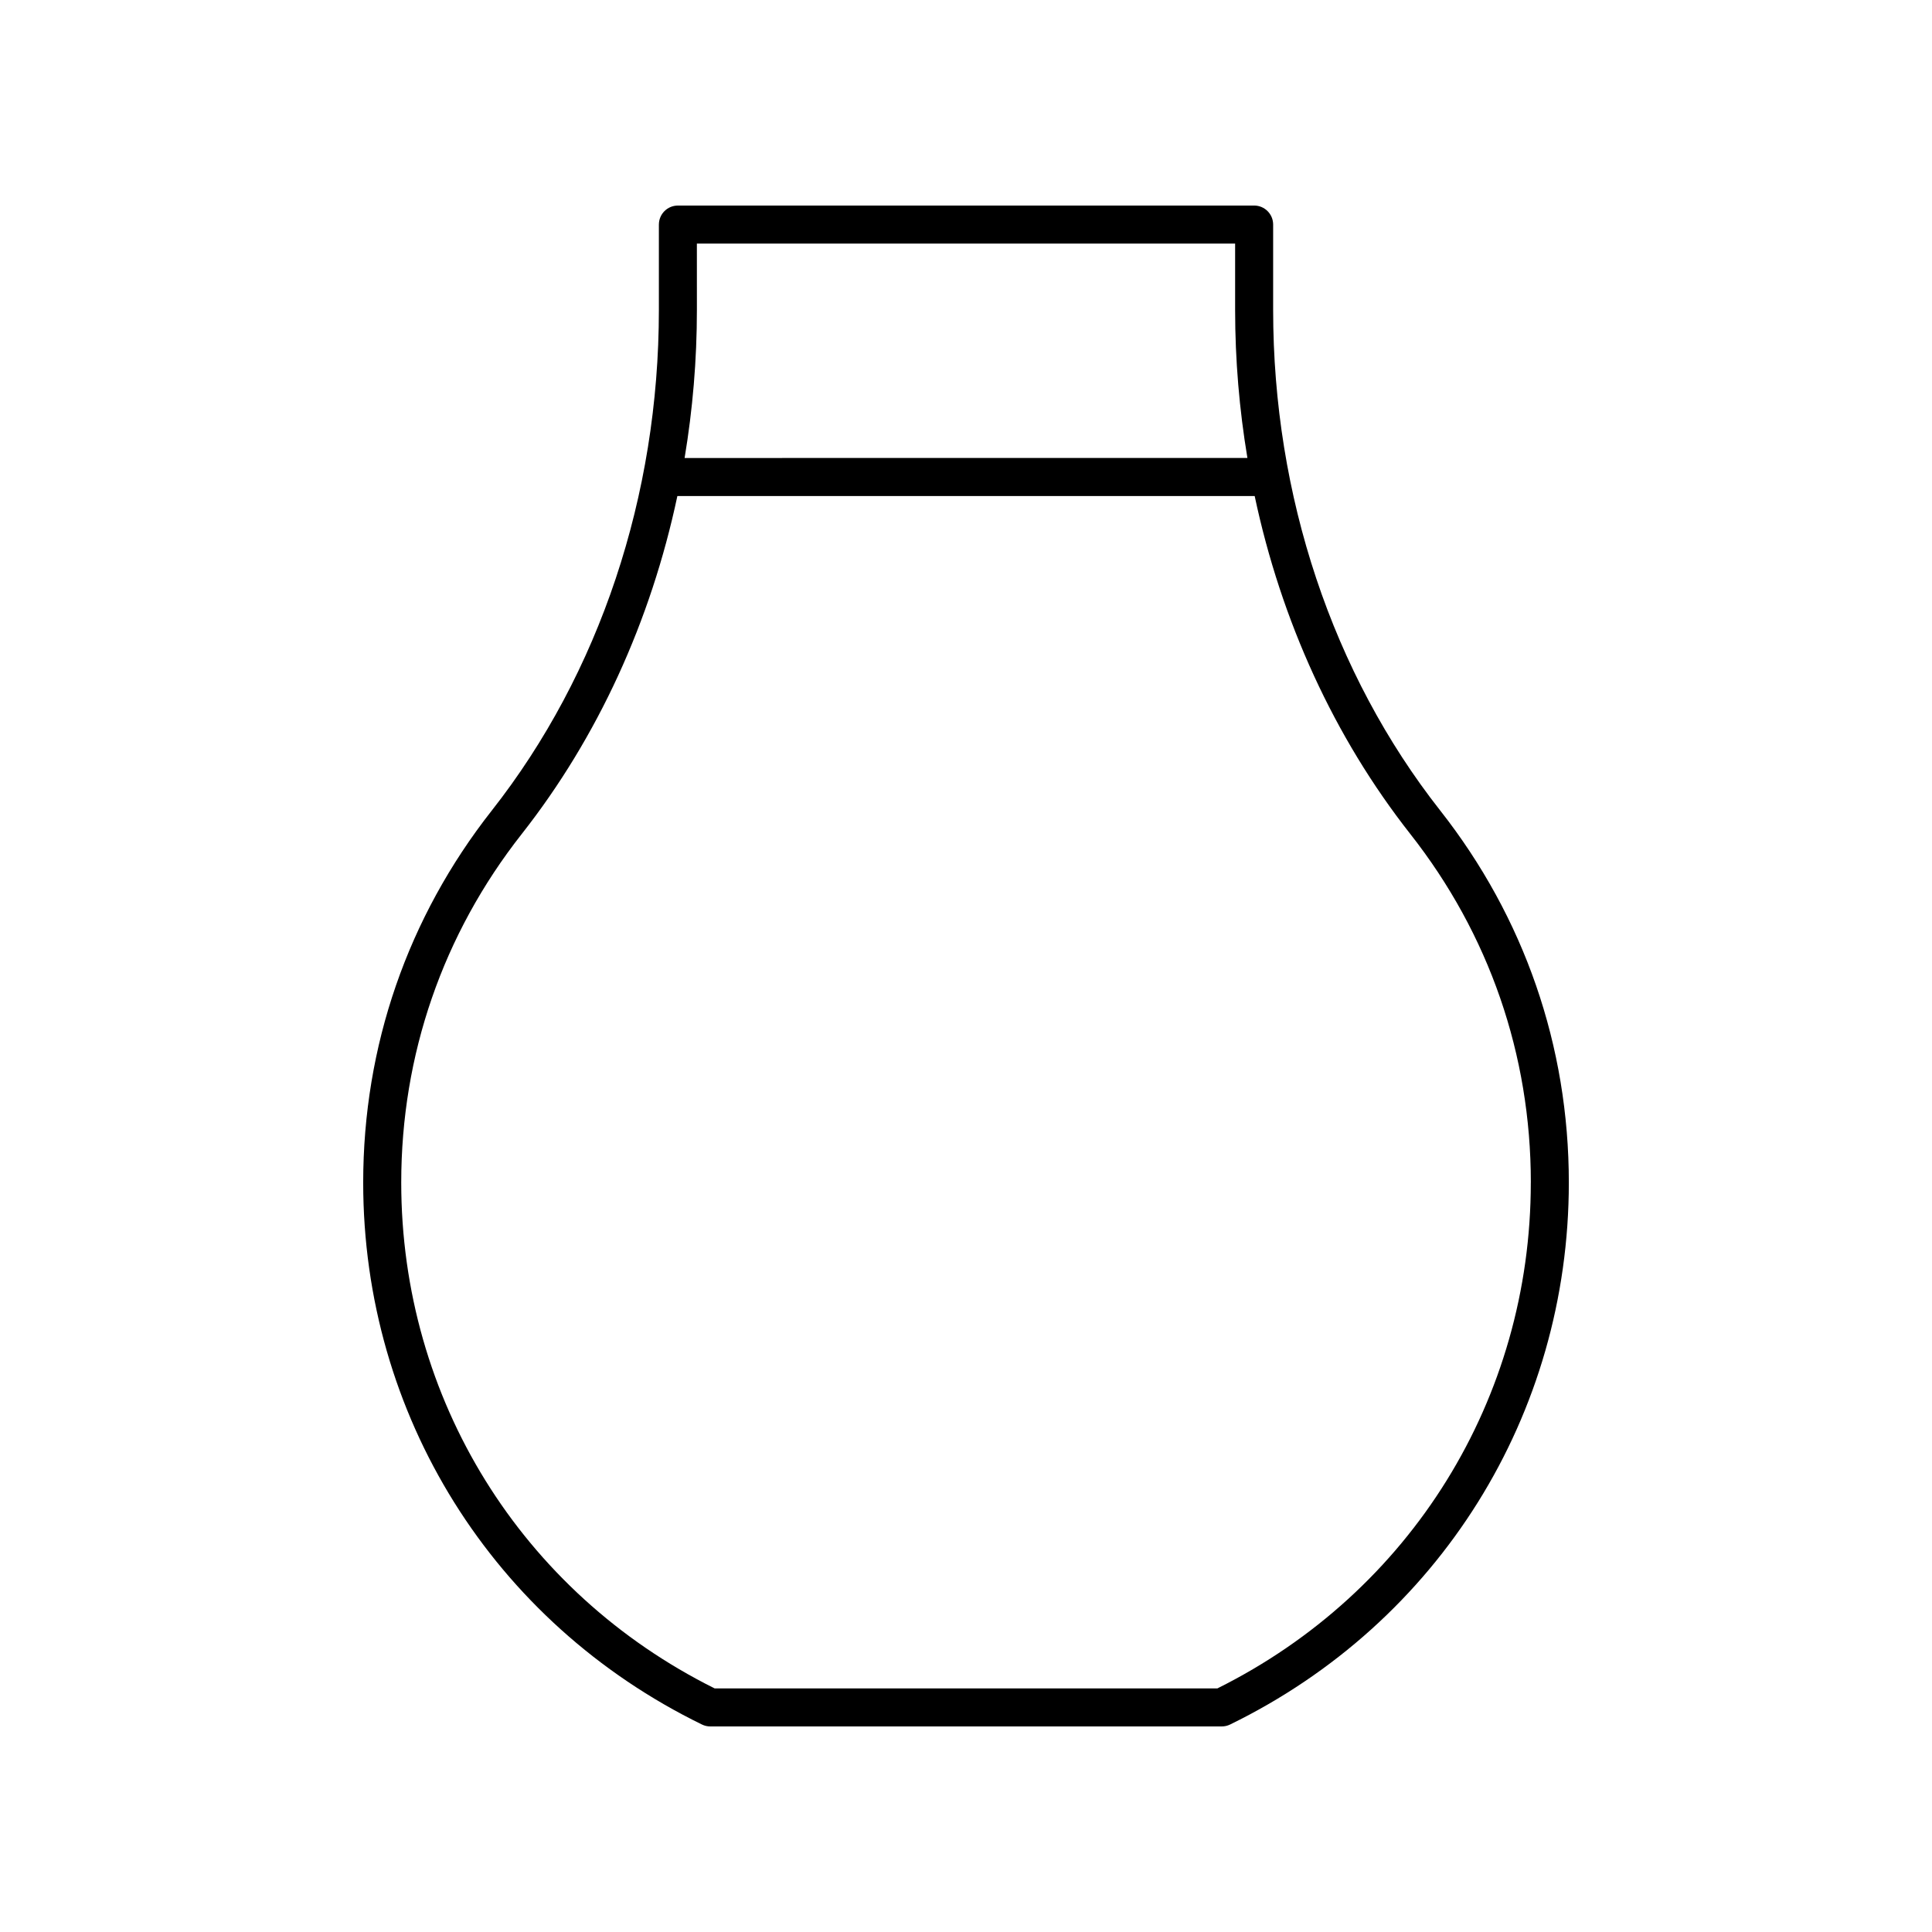 <?xml version="1.0" encoding="UTF-8"?>
<!-- Uploaded to: ICON Repo, www.svgrepo.com, Generator: ICON Repo Mixer Tools -->
<svg fill="#000000" width="800px" height="800px" version="1.1" viewBox="144 144 512 512" xmlns="http://www.w3.org/2000/svg">
 <path d="m318.61 203.51v22.629c0 49.23-15.723 96.34-44.273 132.65-22.301 28.355-34.086 62.453-34.086 98.598 0 61.559 34.395 116.59 89.762 143.62 0.688 0.34 1.445 0.516 2.211 0.516h135.56c0.766 0 1.523-0.176 2.211-0.512 55.363-27.031 89.762-82.066 89.762-143.62 0-36.145-11.785-70.242-34.086-98.598-28.551-36.309-44.273-83.418-44.273-132.65v-22.633c0-2.781-2.254-5.039-5.039-5.039l-152.71 0.004c-2.781 0-5.035 2.254-5.035 5.035zm231.07 253.88c0 57.293-31.797 108.55-83.07 134.06h-133.21c-51.273-25.508-83.07-76.766-83.07-134.06 0-33.863 11.039-65.805 31.93-92.367 20.184-25.672 34.227-56.465 41.25-89.574h152.99c7.027 33.109 21.066 63.902 41.25 89.574 20.895 26.562 31.938 58.504 31.938 92.367zm-221-248.84h142.64v17.59c0 13.273 1.117 26.398 3.258 39.227l-149.15 0.004c2.141-12.832 3.258-25.953 3.258-39.227z"/>
</svg>